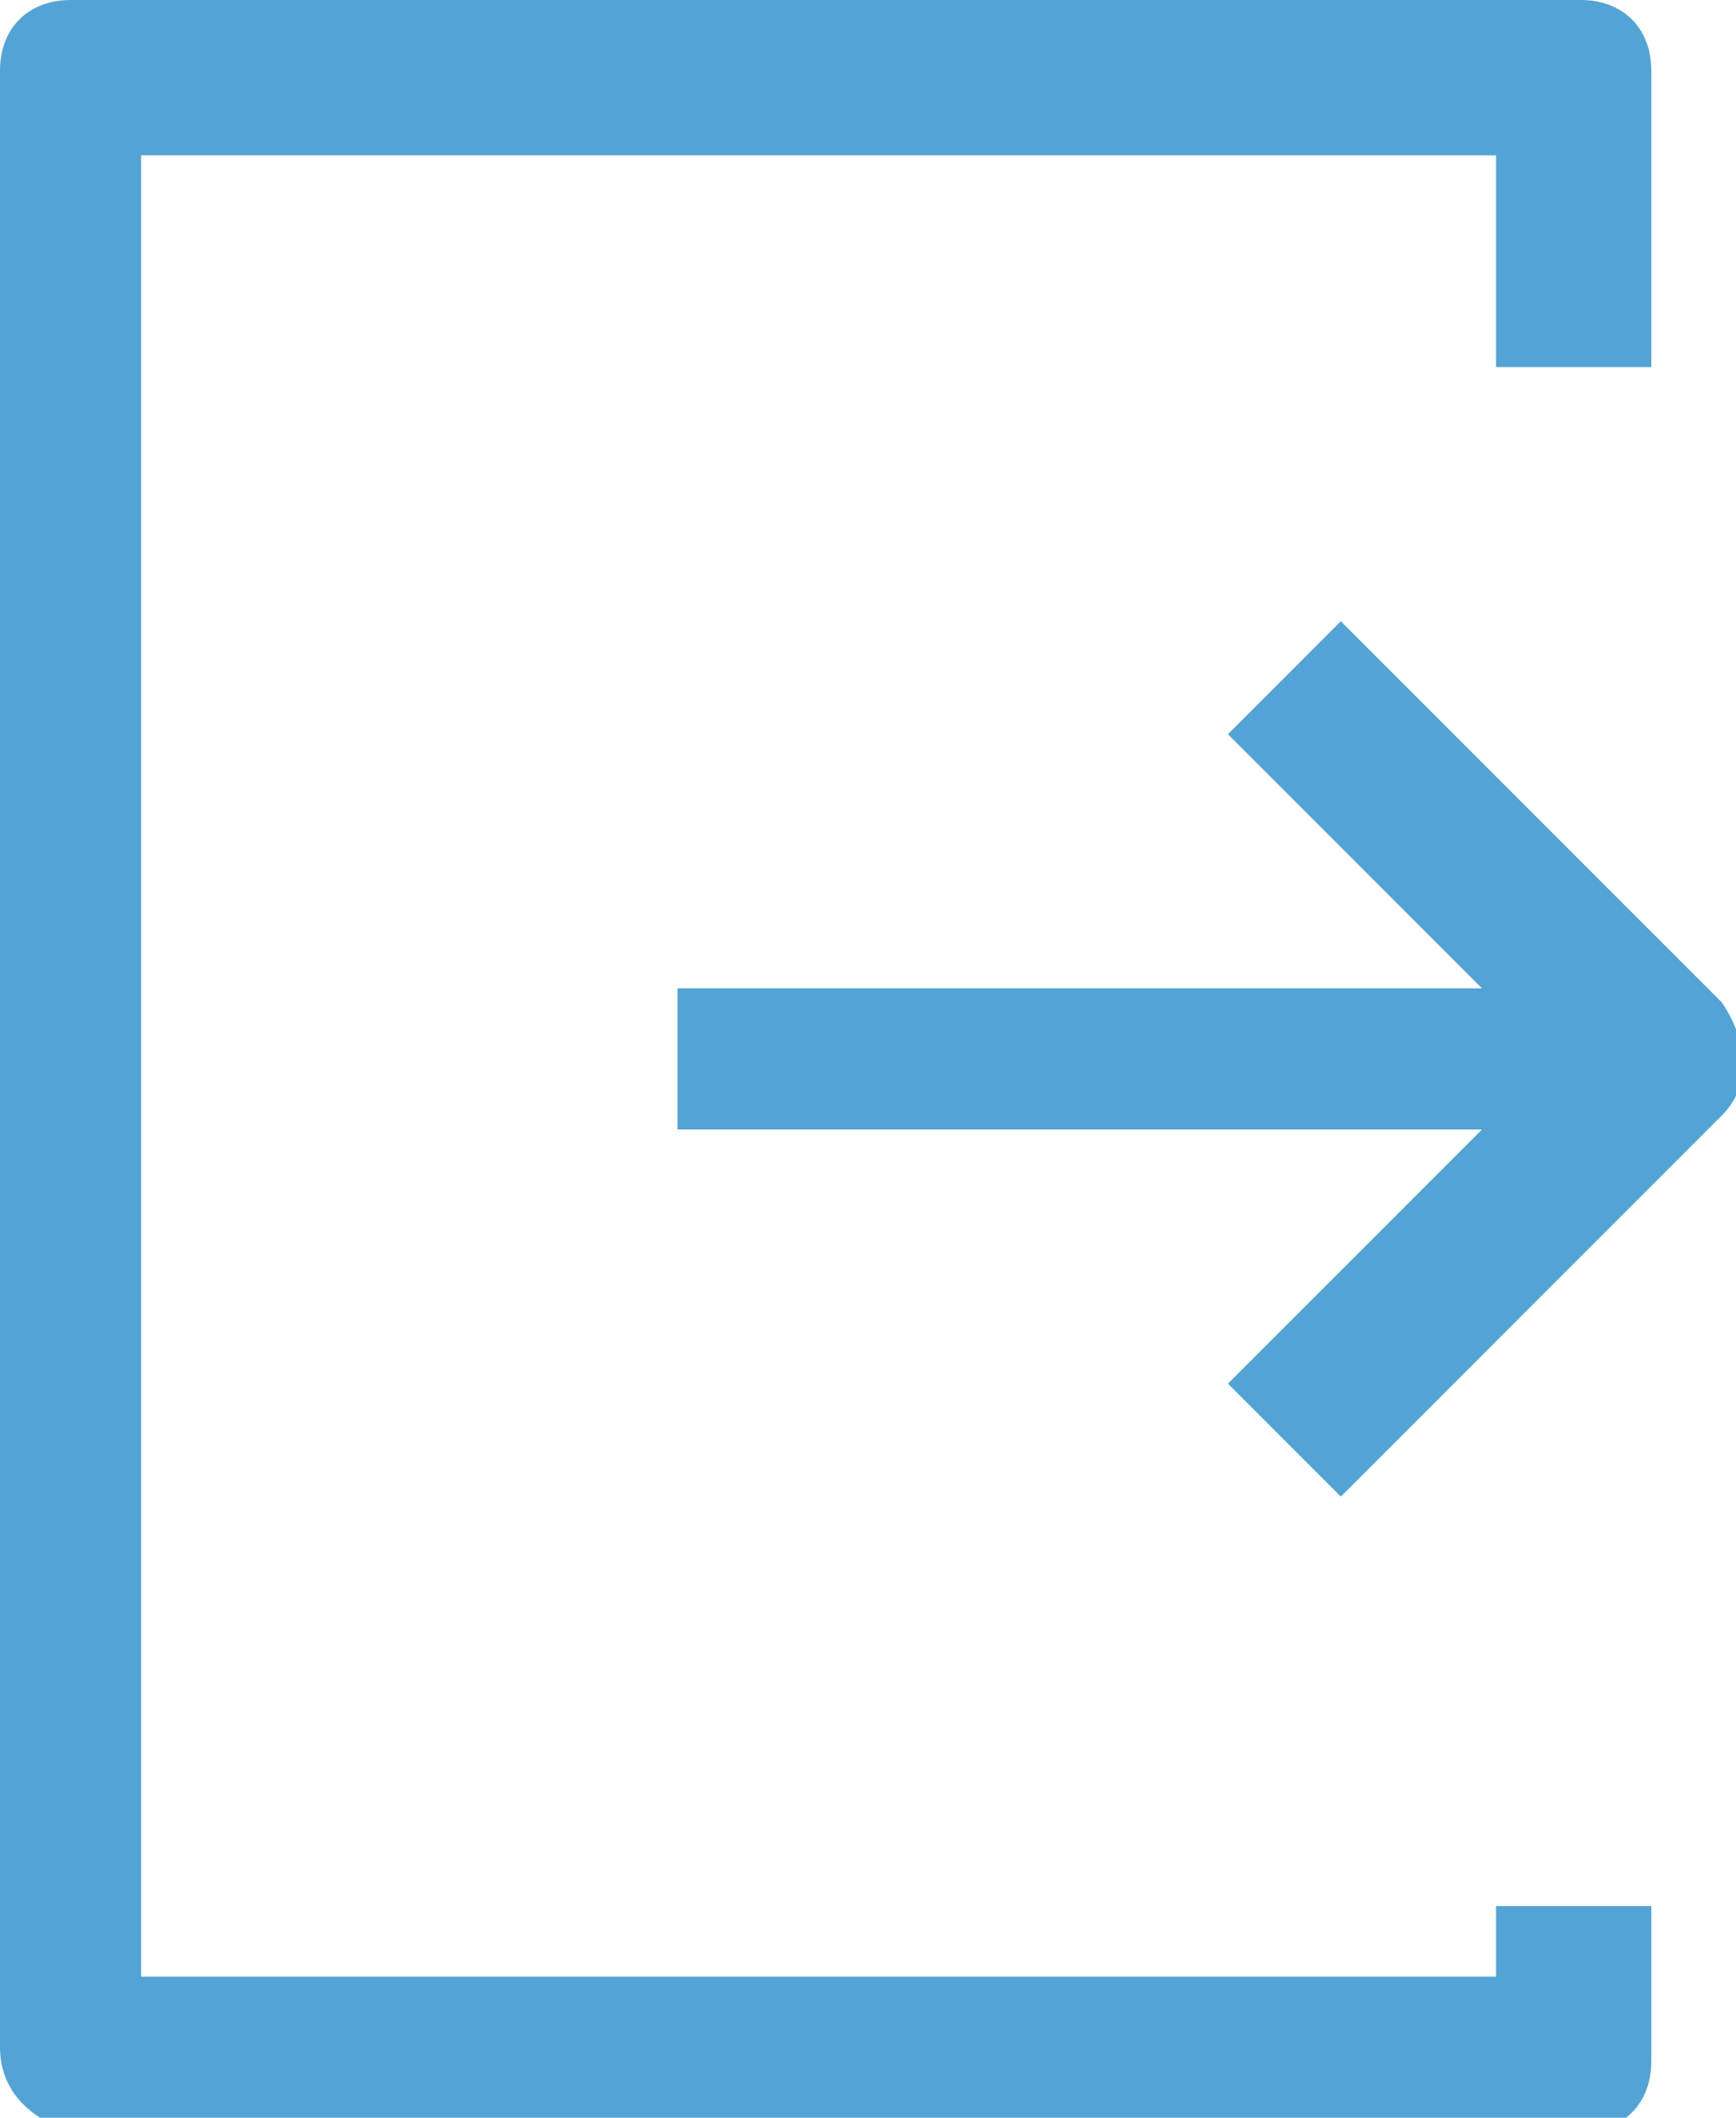 <?xml version="1.0" encoding="utf-8"?>
<!-- Generator: Adobe Illustrator 22.0.0, SVG Export Plug-In . SVG Version: 6.00 Build 0)  -->
<svg version="1.1" xmlns="http://www.w3.org/2000/svg" xmlns:xlink="http://www.w3.org/1999/xlink" x="0px" y="0px"
	 viewBox="0 0 12.3 15" style="enable-background:new 0 0 12.3 15;" xml:space="preserve">
<style type="text/css">
	.st0{display:none;}
	.st1{opacity:0.7;}
	.st2{fill:#0A7EC2;}
</style>
<g id="ENCABEZADO" class="st0">
</g>
<g id="LOGIN" class="st0">
</g>
<g id="IDIOMAS" class="st0">
</g>
<g id="Capa_3" class="st0">
</g>
<g id="Capa_5">
	<g id="salir">
		<g id="_1" class="st1">
			<path id="logout_account_exit_door" class="st2" d="M0.5,0l10.7,0c0.3,0,0.5,0.2,0.5,0.5v2.1h-1.1V1.1H1v12.9h9.6v-0.5h1.1v1.1
				c0,0.3-0.2,0.5-0.5,0.5H0.5C0.2,15,0,14.8,0,14.5V0.5C0,0.2,0.2,0,0.5,0z M9.5,10.6l2.7-2.7c0,0,0,0,0,0c0.2-0.2,0.2-0.5,0-0.8
				L9.5,4.4L8.7,5.2L10.5,7H4.8V8h5.7L8.7,9.8L9.5,10.6z"/>
		</g>
	</g>
</g>
</svg>
